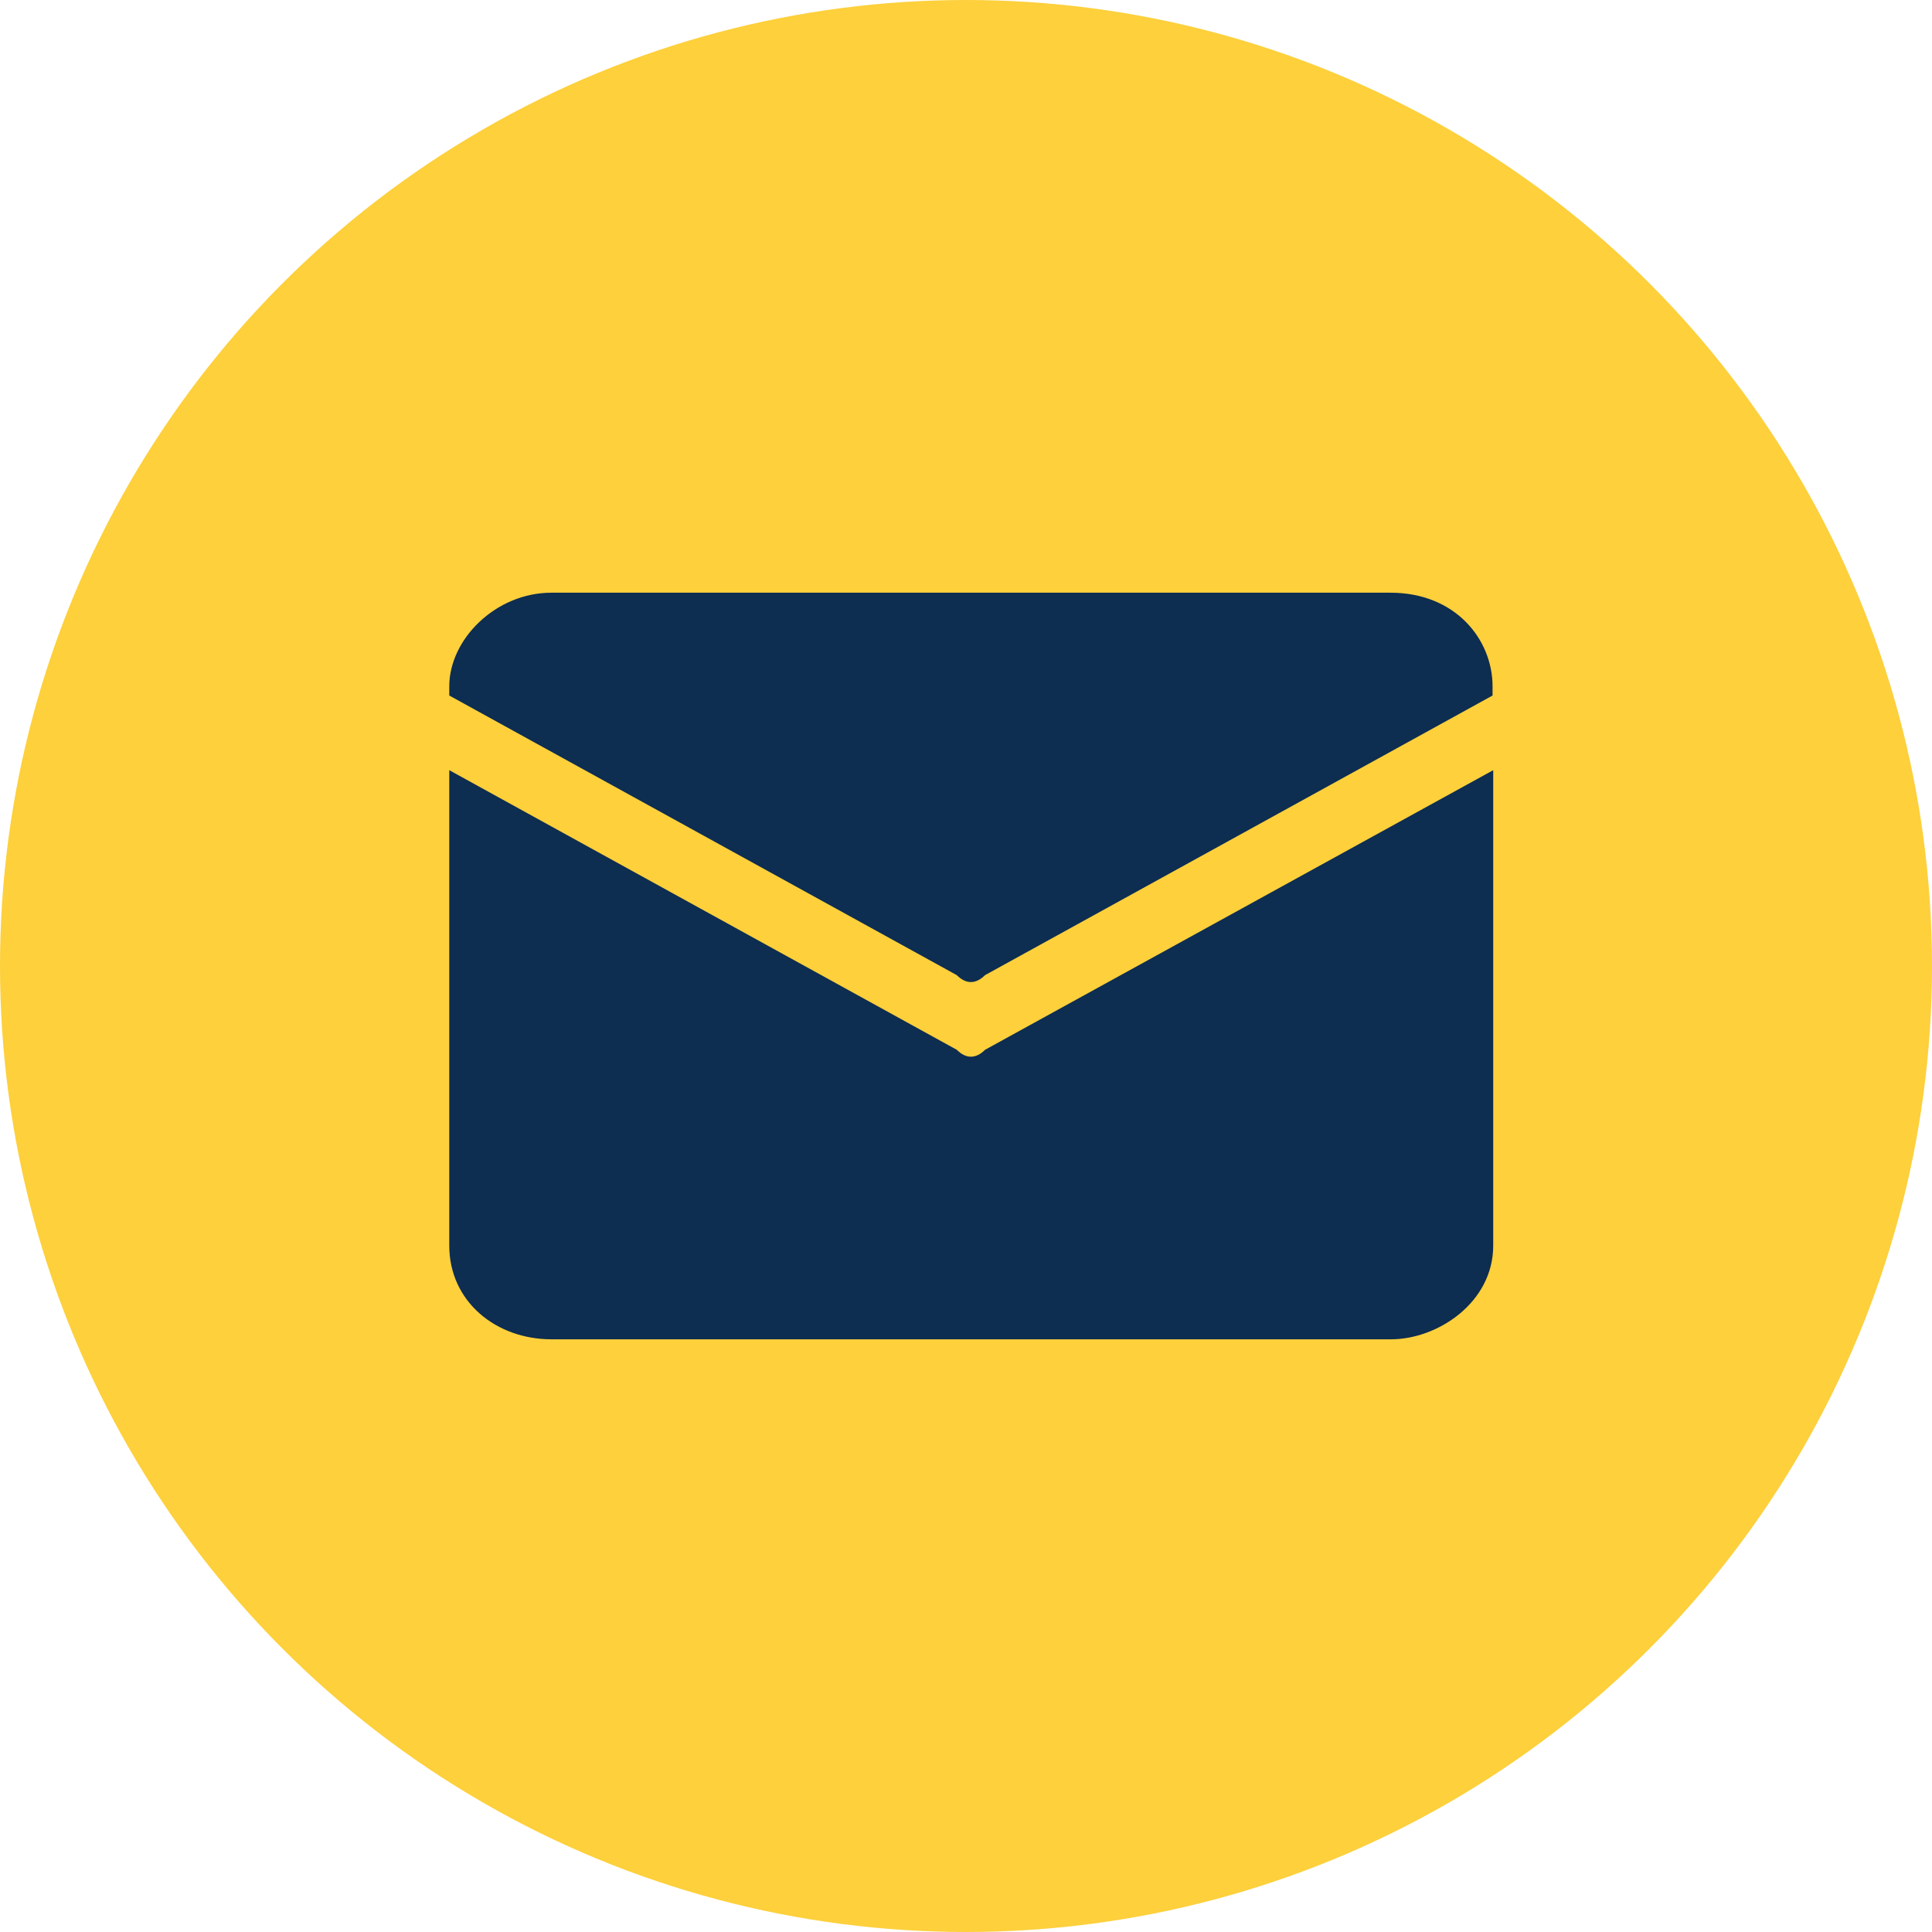 <?xml version="1.0" encoding="utf-8"?>
<!-- Generator: Adobe Illustrator 26.5.0, SVG Export Plug-In . SVG Version: 6.00 Build 0)  -->
<svg version="1.1" id="Layer_2_00000035489585455036369960000001174936973324969380_"
	 xmlns="http://www.w3.org/2000/svg" xmlns:xlink="http://www.w3.org/1999/xlink" x="0px" y="0px" viewBox="0 0 295 295"
	 style="enable-background:new 0 0 295 295;" xml:space="preserve">
<style type="text/css">
	.st0{fill:#FDD03C;}
	.st1{fill:#0D2D51;}
</style>
<g id="Layer_1-2">
	<g>
		<circle class="st0" cx="147.5" cy="147.5" r="147.5"/>
	</g>
</g>
<g>
	<path class="st1" d="M146.1,148.9c1.4,1.4,2.9,1.4,4.3,0l77.5-42.7v-1.4c0-7.1-5.6-14.3-15.6-14.3H149H84.2
		c-8.5,0-15.6,7.1-15.6,14.3v1.4L146.1,148.9z"/>
	<path class="st1" d="M150.4,160.3c-1.4,1.4-2.9,1.4-4.3,0l-77.5-42.7v72.6c0,8.5,7.1,14.3,15.6,14.3h63.4h64.8
		c7.1,0,15.6-5.6,15.6-14.3v-72.6L150.4,160.3z"/>
</g>
</svg>
